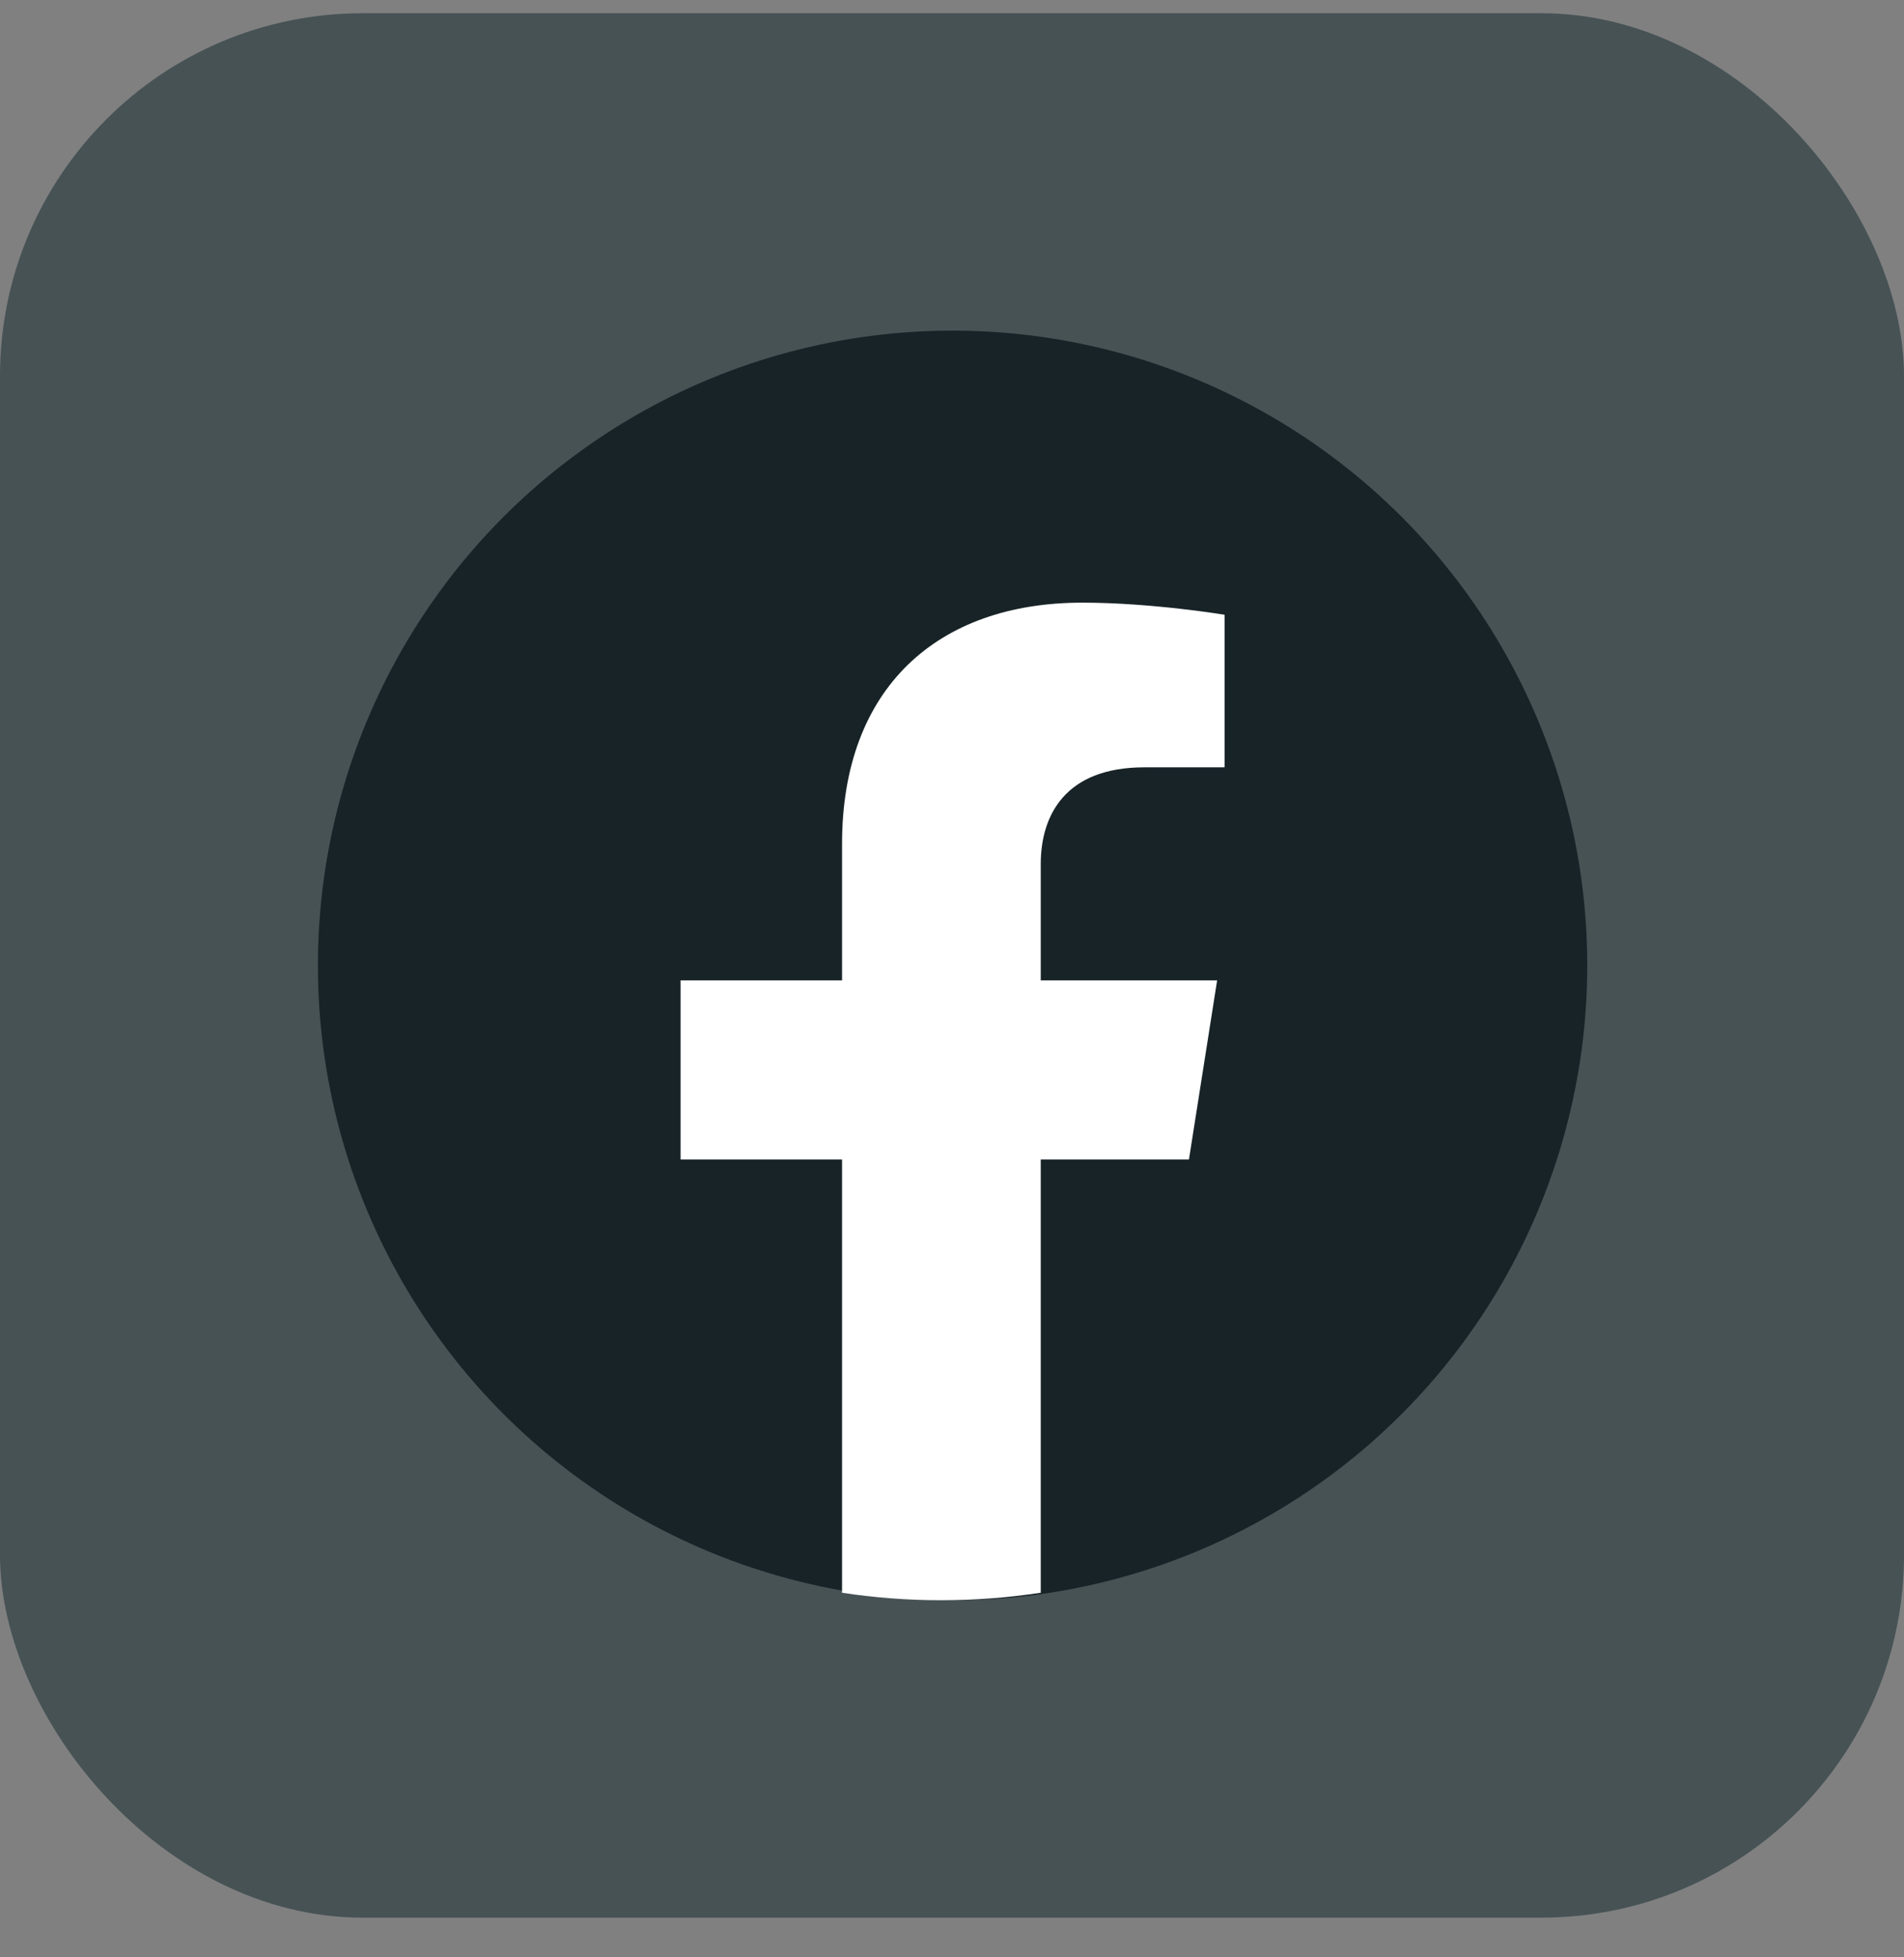 <svg width="36" height="37" viewBox="0 0 36 37" fill="none" xmlns="http://www.w3.org/2000/svg">
<rect x="0" y="0" width="36" height="37" fill="#808080" stroke="none"/>
<rect y="0.25" width="36" height="36" rx="6.857" fill="#475255"/>
<circle cx="18.011" cy="18.25" r="12" fill="#172327"/>
<path d="M22.48 21.919L23.013 18.532H19.678V16.335C19.678 15.409 20.143 14.505 21.637 14.505H23.154V11.621C23.154 11.621 21.778 11.392 20.463 11.392C17.715 11.392 15.921 13.015 15.921 15.951V18.532H12.868V21.919H15.921V30.108C16.534 30.201 17.161 30.25 17.8 30.25C18.439 30.25 19.066 30.201 19.678 30.108V21.919H22.48Z" fill="white"/>
</svg>
